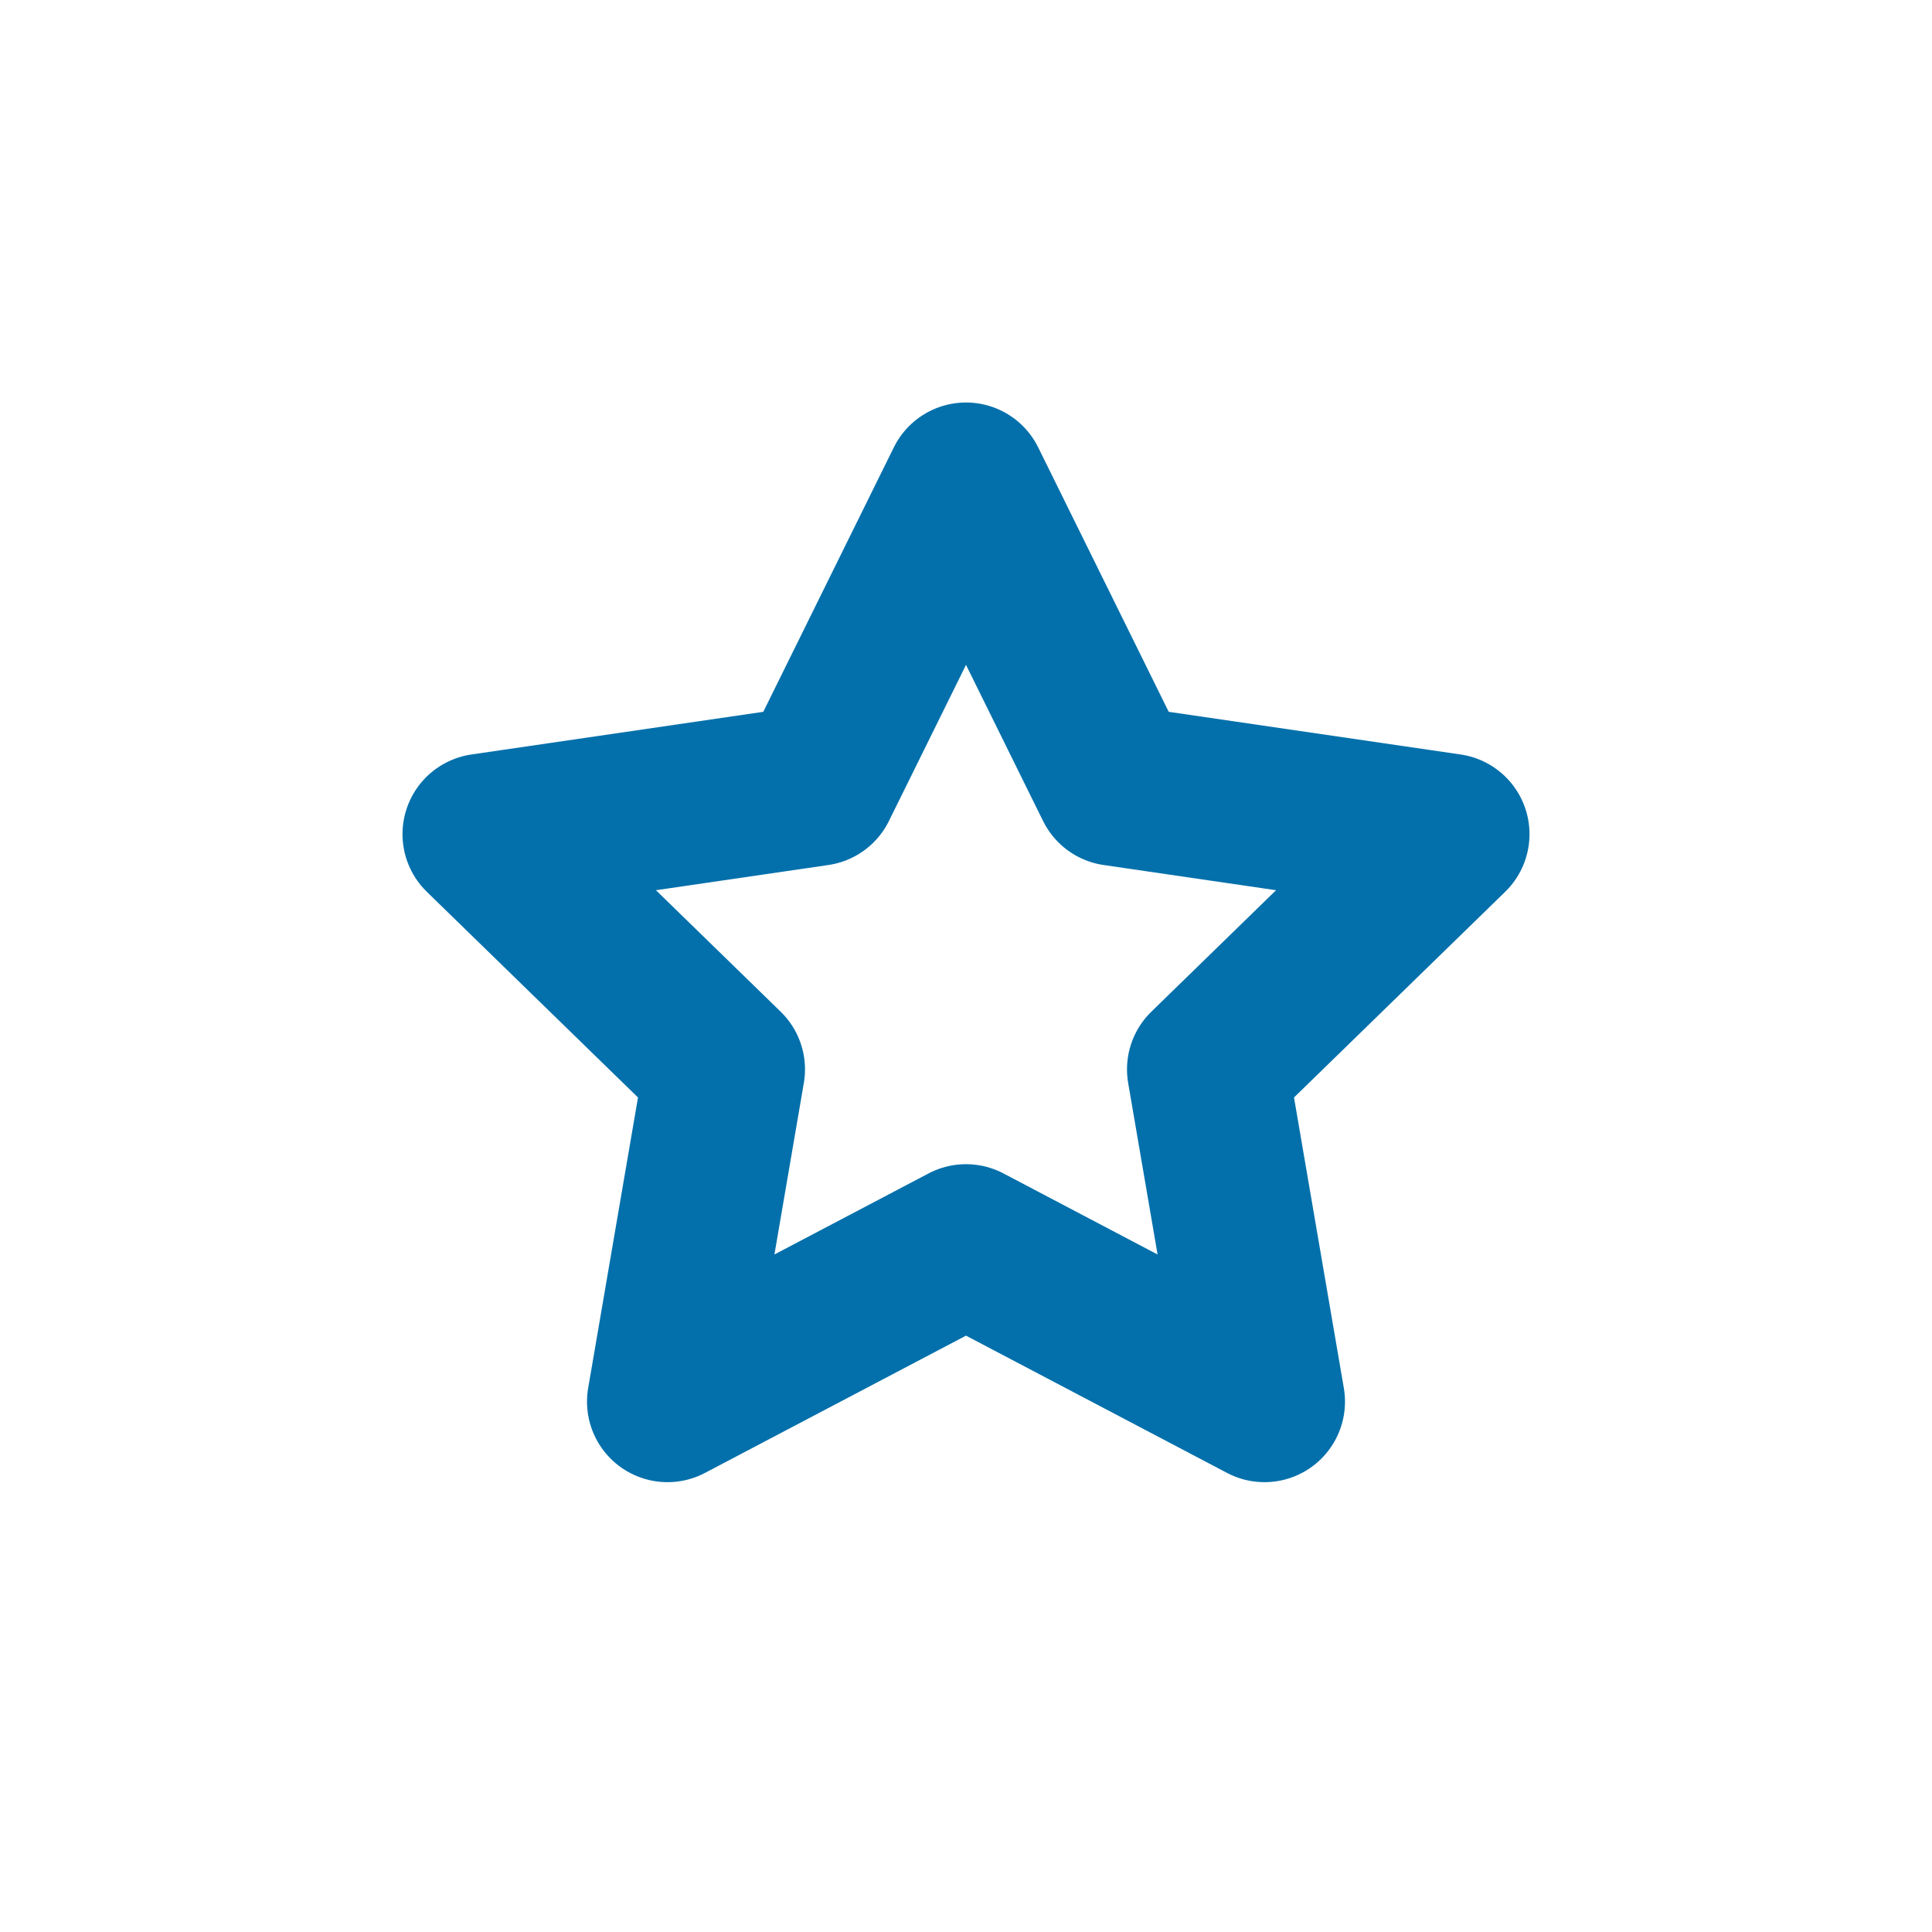 <svg width="24" height="24" viewBox="0 0 24 24" fill="none" xmlns="http://www.w3.org/2000/svg">
<path d="M12 6L13.854 9.756L18 10.362L15 13.284L15.708 17.412L12 15.462L8.292 17.412L9 13.284L6 10.362L10.146 9.756L12 6Z" stroke="#0370AB" stroke-width="2" stroke-linecap="round" stroke-linejoin="round"/>
</svg>
